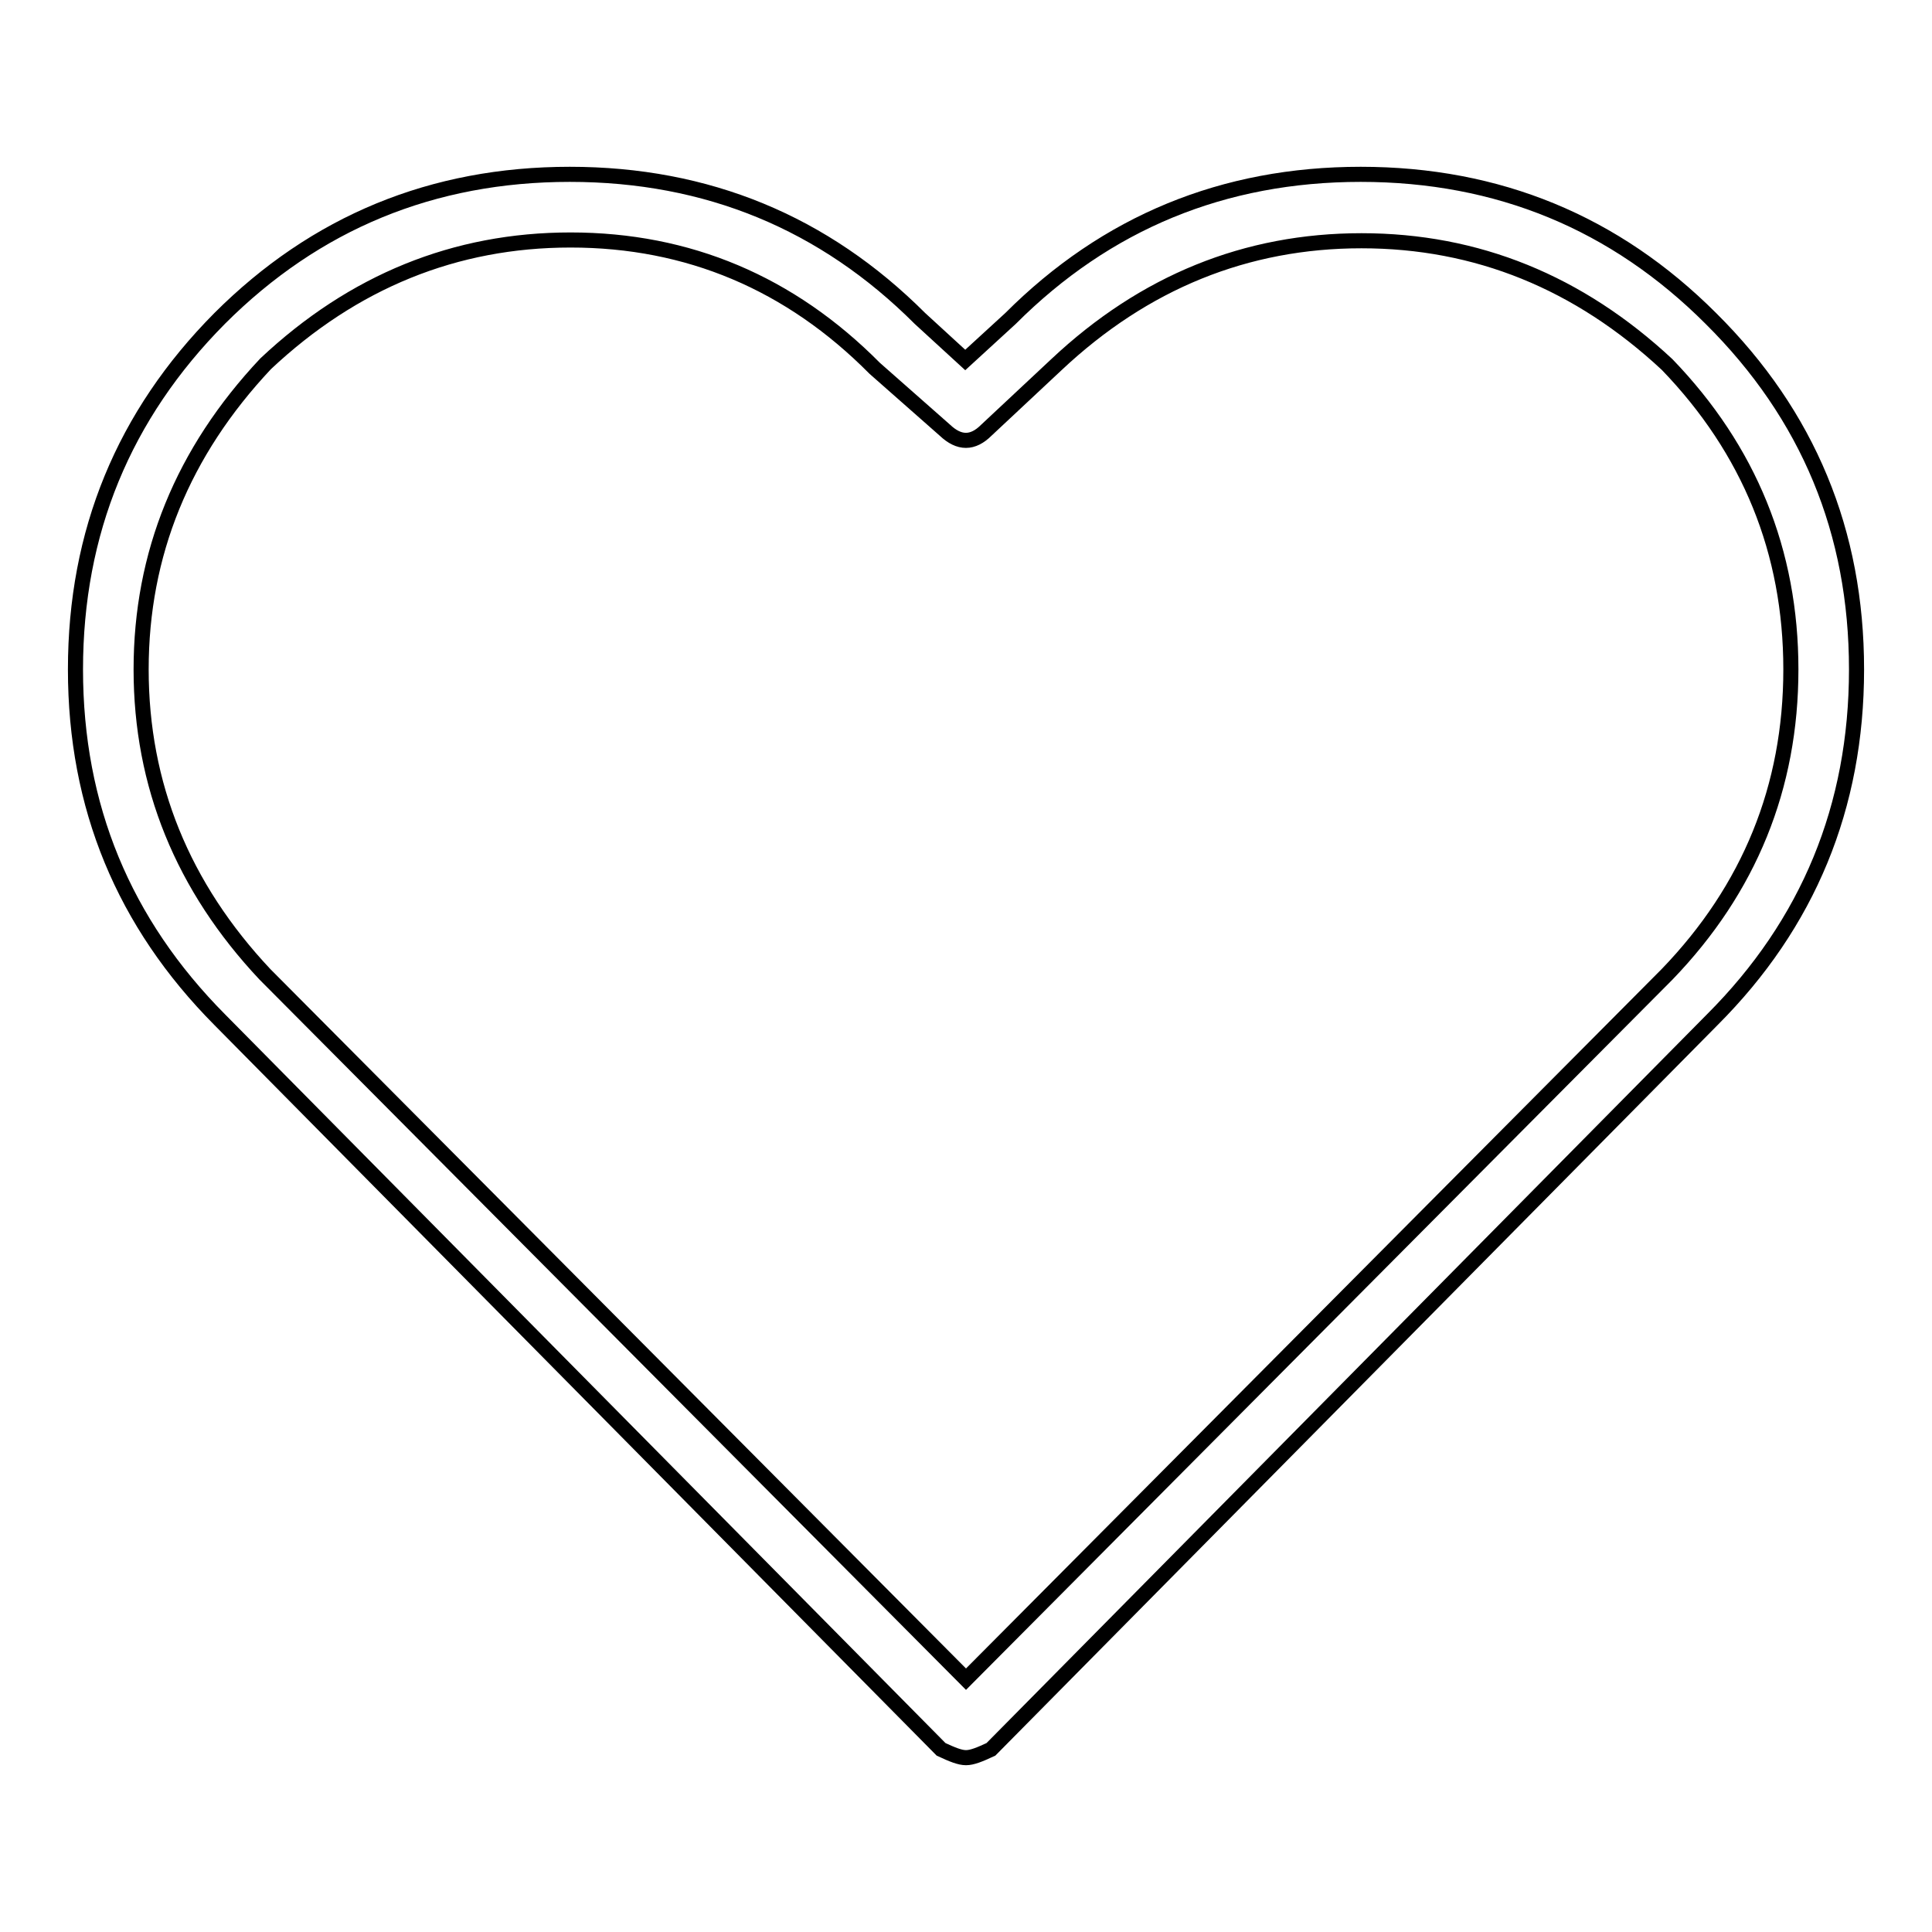 <?xml version="1.0" encoding="utf-8"?>
<!-- Svg Vector Icons : http://www.onlinewebfonts.com/icon -->
<!DOCTYPE svg PUBLIC "-//W3C//DTD SVG 1.1//EN" "http://www.w3.org/Graphics/SVG/1.1/DTD/svg11.dtd">
<svg version="1.1" xmlns="http://www.w3.org/2000/svg" xmlns:xlink="http://www.w3.org/1999/xlink" x="0px" y="0px" viewBox="0 0 256 256" enable-background="new 0 0 256 256" xml:space="preserve">
<g> <path stroke-width="2" fill-opacity="0" stroke="#000000"  d="M124.7,231.8l-95.6-96.7C16.4,122.3,10,106.9,10,88.7S16.4,55,29.1,42.2c12.7-12.7,28.2-19.1,46.4-19.1 s33.7,6.4,46.4,19.1l6,5.5l6-5.5c12.7-12.7,28.2-19.1,46.4-19.1c18.2,0,33.7,6.4,46.4,19.1C239.6,55,246,70.5,246,88.7 s-6.4,33.7-19.1,46.4l-95.6,96.7c-1.5,0.7-2.5,1.1-3.3,1.1S126.2,232.5,124.7,231.8z M75.6,31.8c-15.3,0-28.8,5.5-40.4,16.4 C24.2,59.9,18.7,73.4,18.7,88.7s5.5,28.8,16.4,40.4l92.9,93.4l92.9-93.4c10.9-11.3,16.4-24.8,16.4-40.4c0-15.6-5.5-29.1-16.4-40.4 c-11.7-10.9-25.2-16.4-40.5-16.4c-15.3,0-28.8,5.5-40.4,16.4l-9.3,8.7c-1.8,1.8-3.6,1.8-5.5,0l-9.3-8.2 C104.7,37.5,91.2,31.8,75.6,31.8z"/></g>
</svg>